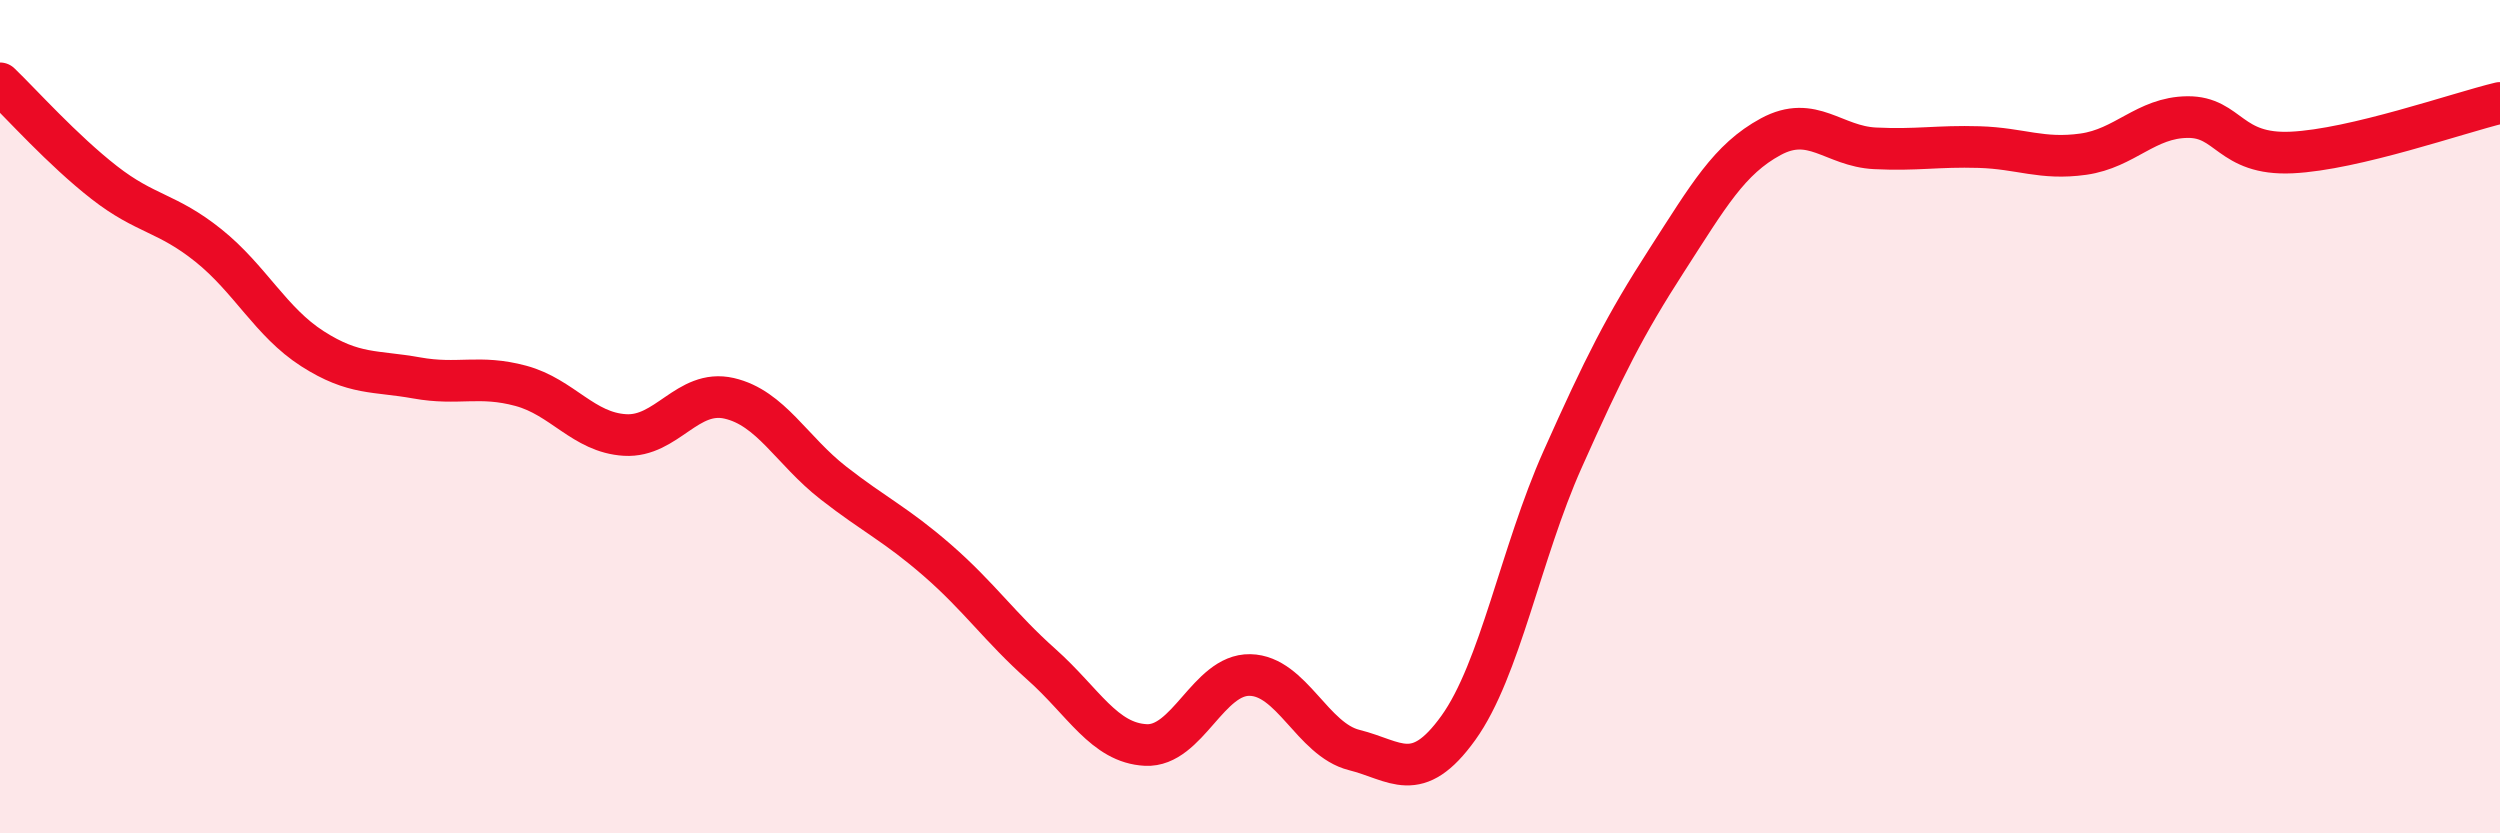 
    <svg width="60" height="20" viewBox="0 0 60 20" xmlns="http://www.w3.org/2000/svg">
      <path
        d="M 0,2 C 0.5,2.48 1.5,3.6 2.5,4.38 C 3.5,5.16 4,5.09 5,5.89 C 6,6.69 6.5,7.73 7.5,8.37 C 8.5,9.01 9,8.89 10,9.07 C 11,9.25 11.5,8.99 12.5,9.26 C 13.5,9.53 14,10.38 15,10.44 C 16,10.5 16.5,9.33 17.5,9.56 C 18.5,9.79 19,10.81 20,11.59 C 21,12.37 21.5,12.58 22.5,13.45 C 23.5,14.32 24,15.06 25,15.95 C 26,16.84 26.5,17.83 27.5,17.88 C 28.5,17.93 29,16.18 30,16.2 C 31,16.22 31.5,17.75 32.5,18 C 33.5,18.25 34,18.86 35,17.47 C 36,16.08 36.5,13.27 37.5,11.03 C 38.5,8.79 39,7.8 40,6.25 C 41,4.7 41.5,3.82 42.5,3.28 C 43.5,2.74 44,3.51 45,3.56 C 46,3.61 46.5,3.5 47.5,3.53 C 48.5,3.56 49,3.84 50,3.7 C 51,3.56 51.5,2.82 52.5,2.81 C 53.5,2.8 53.5,3.73 55,3.66 C 56.5,3.59 59,2.71 60,2.47L60 20L0 20Z"
        fill="#EB0A25"
        opacity="0.1"
        stroke-linecap="round"
        stroke-linejoin="round"
      />
      <path
        d="M 0,2 C 0.5,2.48 1.5,3.6 2.5,4.38 C 3.5,5.16 4,5.09 5,5.89 C 6,6.69 6.5,7.73 7.5,8.37 C 8.5,9.01 9,8.89 10,9.07 C 11,9.25 11.5,8.99 12.5,9.26 C 13.5,9.53 14,10.38 15,10.44 C 16,10.5 16.5,9.33 17.5,9.56 C 18.5,9.79 19,10.81 20,11.59 C 21,12.37 21.5,12.58 22.5,13.45 C 23.5,14.32 24,15.06 25,15.95 C 26,16.84 26.5,17.83 27.5,17.88 C 28.5,17.93 29,16.18 30,16.2 C 31,16.22 31.5,17.75 32.5,18 C 33.5,18.25 34,18.86 35,17.47 C 36,16.08 36.5,13.27 37.5,11.03 C 38.5,8.79 39,7.8 40,6.25 C 41,4.7 41.5,3.82 42.5,3.28 C 43.5,2.74 44,3.51 45,3.56 C 46,3.61 46.5,3.5 47.5,3.53 C 48.5,3.56 49,3.84 50,3.7 C 51,3.56 51.5,2.82 52.5,2.81 C 53.5,2.8 53.5,3.73 55,3.66 C 56.5,3.59 59,2.71 60,2.47"
        stroke="#EB0A25"
        stroke-width="1"
        fill="none"
        stroke-linecap="round"
        stroke-linejoin="round"
      />
    </svg>
  